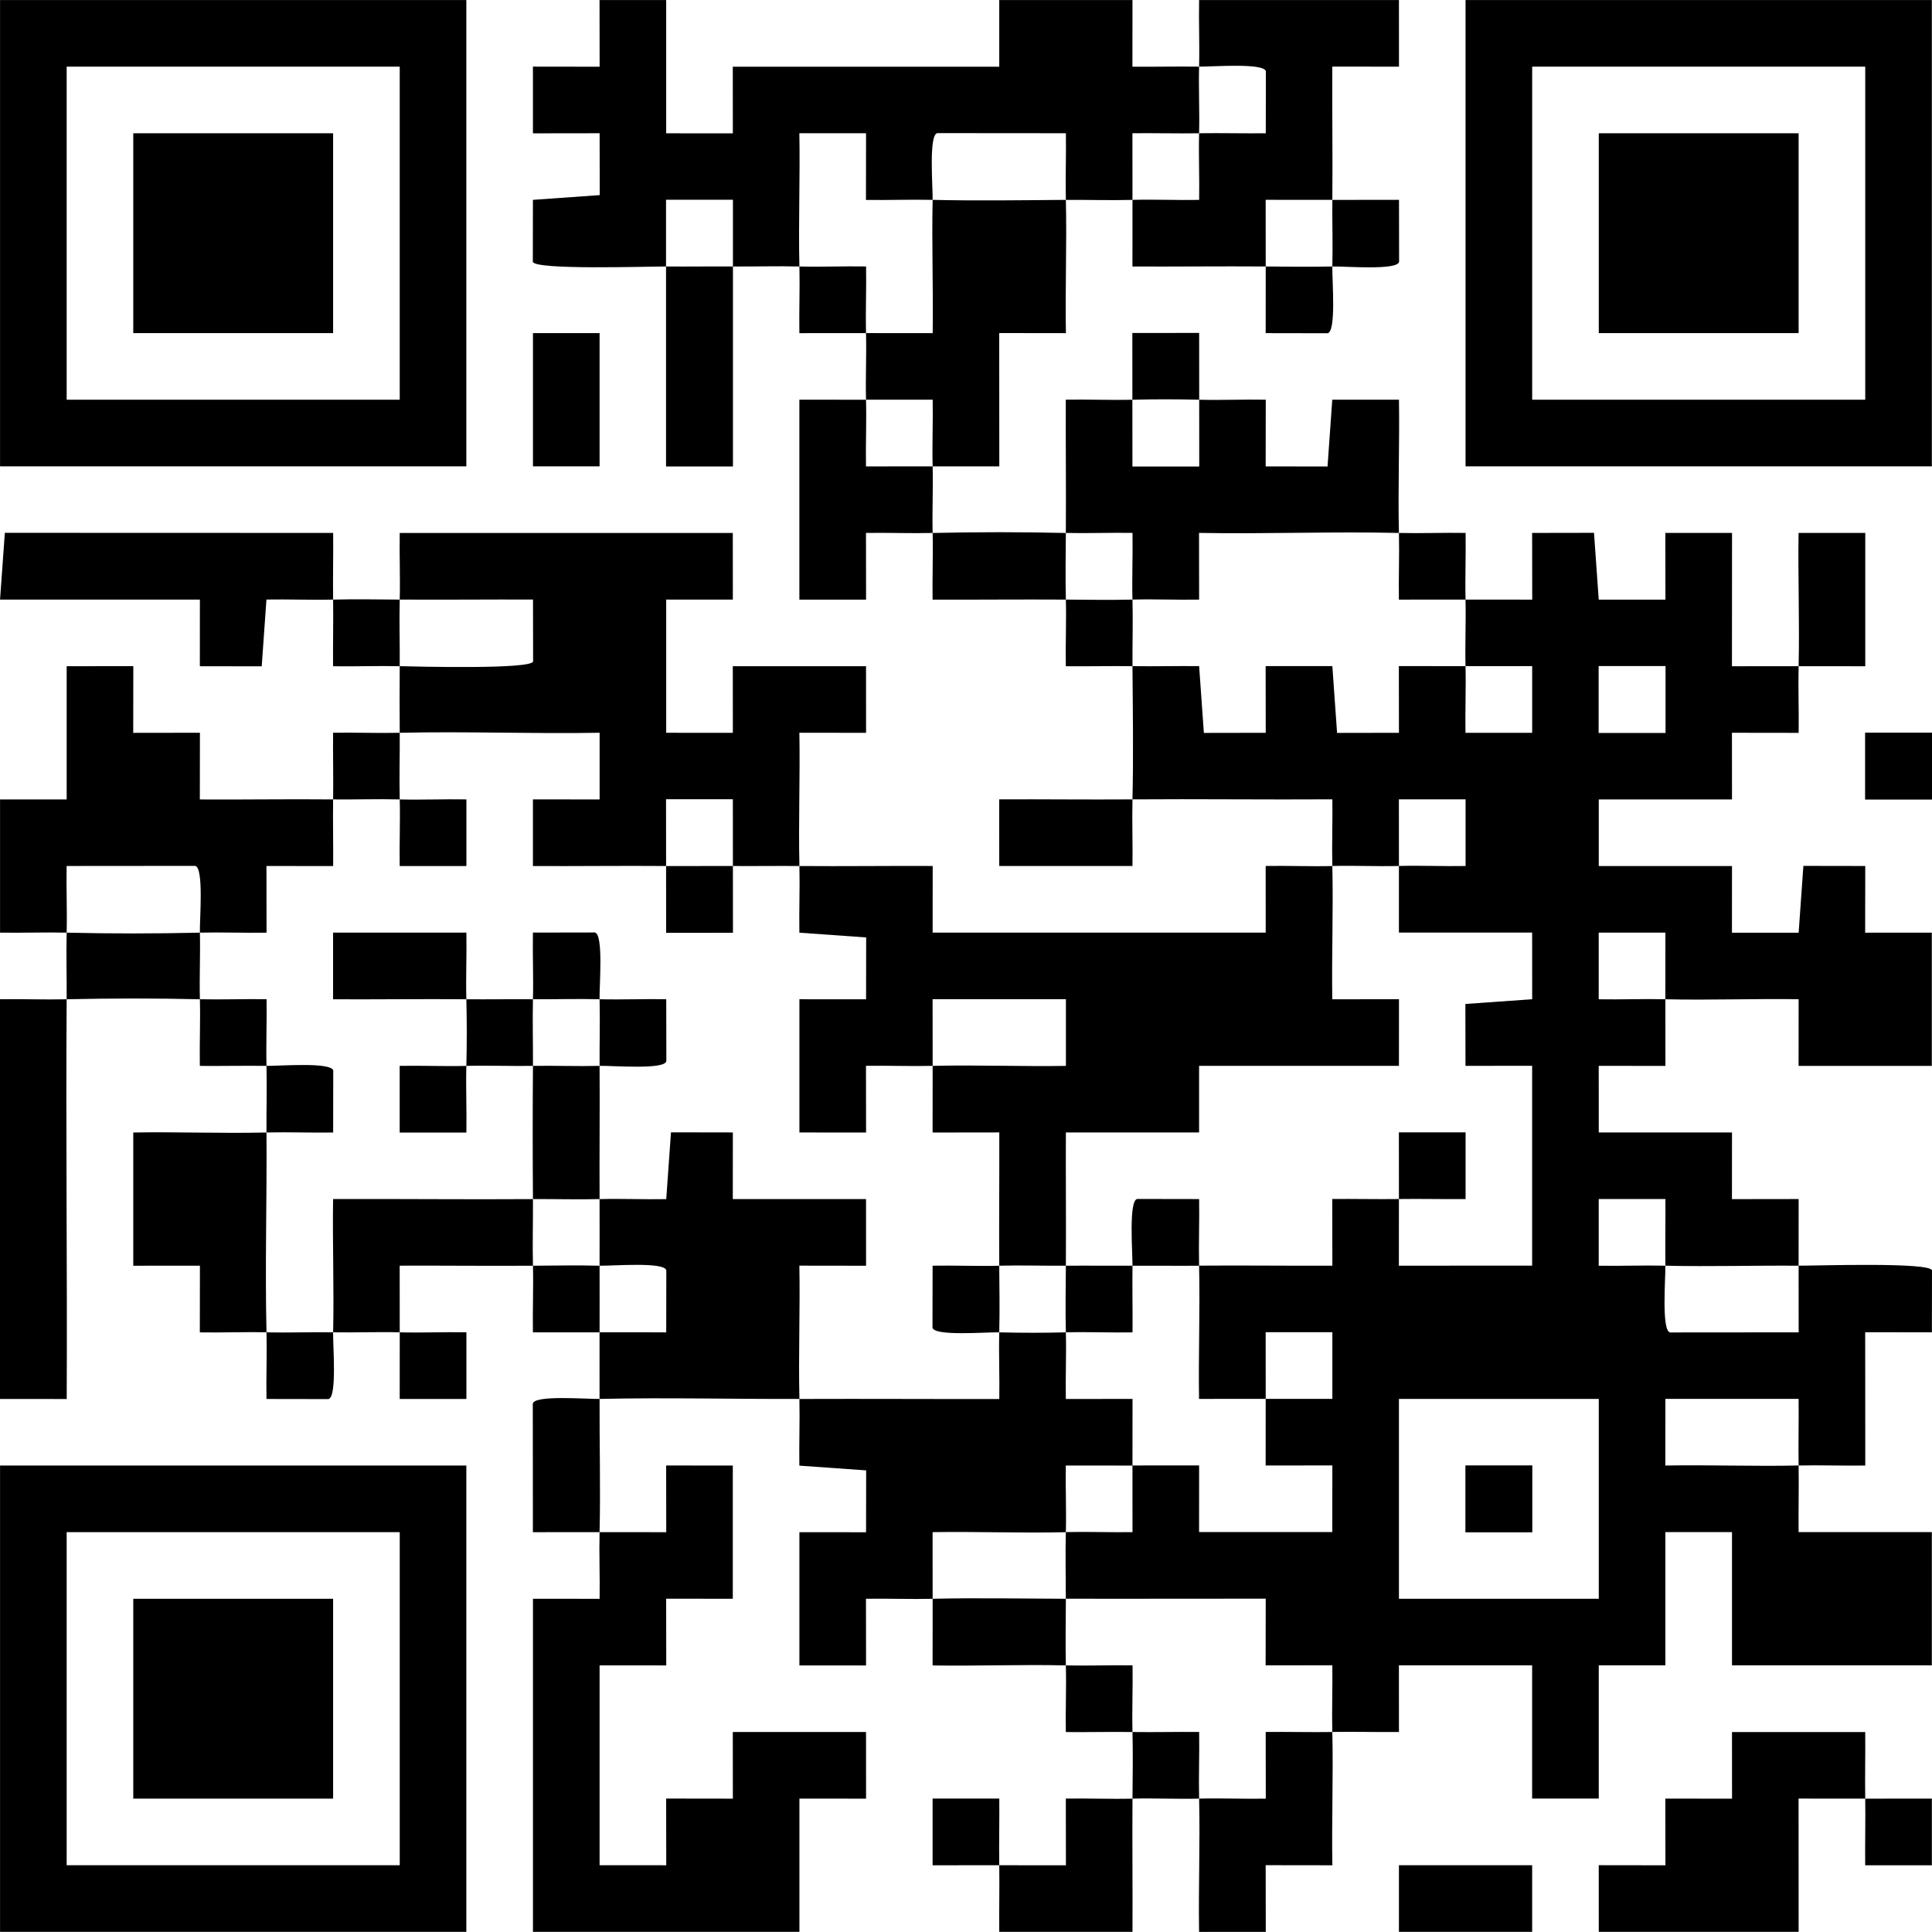 <?xml version="1.0" encoding="UTF-8"?><svg id="Layer_1" xmlns="http://www.w3.org/2000/svg" viewBox="0 0 127.66 127.653"><path d="M74.824,26.413l.003,4.414,4.415-.003-.003-4.411c1.456.037,2.936-.029,4.398-.003l-.006,4.407,4.088.007.313-4.414,4.407-0c.046,2.926-.072,5.881-.003,8.806-4.39-.104-8.816.078-13.208-.003l.006,4.407c-1.462.026-2.942-.04-4.405-.003-.038-1.462.029-2.942.003-4.405-1.462-.024-2.942.037-4.405.003.02-2.928-.013-5.878-.003-8.806,1.462-.026,2.942.04,4.398.003Z"/><path d="M57.224,26.413c.038,1.462-.029,2.942-.003,4.405,1.463-.001,2.94-.003,4.405-.003.038,1.463-.037,2.939,0,4.402,2.911-.067,5.892-.069,8.803,0-.01,1.462-.038,2.941,0,4.402-2.928-.02-5.878.013-8.806.003-.026-1.462.04-2.942.003-4.405-1.463.034-2.942-.026-4.405-.003l.006,4.407-4.407 0-0-13.211c1.463 0,2.94.003,4.405.003Z"/><path d="M22.011,39.618c-1.463.037-2.942-.029-4.405-.003l-.313,4.414-4.088-.007.003-4.404H.003l.317-4.411,21.694.007c.015,1.463-.024,2.941-.003,4.405,1.461-.037,2.94-.01,4.402,0-.038,1.462.012,2.938,0,4.402-1.463-.035-2.942.027-4.405.003-.014-1.463.024-2.941.003-4.405Z"/><path d="M26.413,39.618c.038-1.461-.027-2.941,0-4.402h22.008l.003,4.404-4.404-.003v8.803l4.404.003-.003-4.404h8.803l.003,4.404-4.407-.006c.053,2.926-.065,5.881.003,8.806-1.465-.012-2.937.011-4.395,0l-.003-4.414-4.415.003.003,4.411c-2.921-.024-5.872.017-8.799.003l0-4.407,4.407.006 0-4.407c-4.391.081-8.818-.101-13.208.003-.012-1.464-.012-2.938,0-4.402,1.087.026,8.732.224,8.813-.316l-.007-4.088c-2.928-.01-5.878.022-8.806.003Z"/><path d="M74.824,26.413l-.003-4.411,4.415-.003.003,4.414c-1.463-.037-2.952-.037-4.415,0Z"/><path d="M88.036,114.445c.068,2.925-.05,5.88.003,8.806l-4.407-.006.006,4.407-4.407 0c-.046-2.926.072-5.881.003-8.806,1.463-.037,2.942.029,4.405.003l-.006-4.407c1.463-.015,2.941.024,4.405.003Z"/><path d="M92.437,35.216c1.463.035,2.942-.027,4.405-.003.026,1.462-.041,2.942-.003,4.405-1.464-0-2.941.002-4.405.003-.024-1.462.037-2.942.003-4.405Z"/><path d="M96.839,39.618c1.464 0,2.941.002,4.405.003l-.006-4.407,4.088-.007.313,4.414h4.407l-.006-4.407,4.407-0-.006,8.809c1.463-0,2.94-.003,4.405-.003.068-2.925-.048-5.88-.003-8.806h4.407s0,8.809 0,8.809c-1.463-0-2.94-.003-4.405-.003-.034,1.463.026,2.942.003,4.405l-4.407-.006.003,4.404h-8.803v4.402h8.803l-.003,4.404h4.407s.313-4.414.313-4.414l4.088.007-.006,4.407,4.404-.003v8.803h-8.803l.003-4.404c-2.926-.045-5.881.071-8.806.003,0-1.464.002-2.941.003-4.405l-4.407 0-0,4.407c1.462.024,2.942-.037,4.405-.003,0,1.464.002,2.941.003,4.405l-4.407-.006.003,4.404h8.803l-.003,4.404,4.407-.006c-0,1.463-.003,2.94-.003,4.405-2.925-.022-5.88.068-8.803,0-.018-1.464.015-2.942.003-4.405l-4.407 0-0,4.407c1.462.024,2.942-.037,4.405-.003.011.852-.268,4.324.316,4.411l8.49-.007c-0-1.463-.003-2.94-.003-4.405,1.111.008,8.728-.251,8.813.316l-.007,4.088-4.407-.006.006,8.809c-1.462.024-2.942-.037-4.405-.003-.023-1.463.016-2.94,0-4.402h-8.803l-.003,4.404c2.926-.053,5.881.065,8.806-.003.023,1.463-.016,2.94,0,4.402h8.803v8.803h-13.205v-8.803h-4.402v8.803h-4.402v8.803h-4.402v-8.803h-8.803l.003,4.404c-1.463.014-2.941-.024-4.405-.003-.034-1.463.026-2.942.003-4.405l-4.407.006.006-4.407c-4.395-.005-8.813.016-13.208.003,0-1.463-.038-2.94,0-4.402,1.463-.035,2.942.027,4.405.003-.001-1.463-.003-2.94-.003-4.405,1.464-0,2.941-.002,4.405-.003l-.003,4.404h8.803l.003-4.404-4.407.006c0-1.463.003-2.94.003-4.405,1.464 0,2.941.002,4.405.003l-0-4.407-4.407-0c0,1.463.003,2.94.003,4.405-1.464-0-2.941.002-4.405.003-.045-2.926.071-5.881.003-8.806,2.928-.024,5.878.017,8.806.003l-.006-4.407c1.463-.015,2.941.024,4.405.003-0-1.464-.002-2.941-.003-4.405l4.407 0.0 0,4.407c-1.463.014-2.941-.024-4.405-.003 0,1.464-.002,2.941-.003,4.405l8.806-.003v-13.205l-4.404.003-.007-4.088,4.414-.313-.003-4.404h-8.803c-.001-1.463.001-2.938,0-4.402,1.463-.037,2.942.029,4.405.003l-0-4.407-4.407-0.0.003,4.405c-1.463.037-2.939-.037-4.402,0-.034-1.463.027-2.942.003-4.405-4.394.029-8.813-.03-13.208.003-.034,1.462.024,2.94,0,4.402h-8.803l-.003-4.404c2.928-.012,5.878.025,8.806.003.069-2.919.023-5.883,0-8.803,1.464.021,2.942-.017,4.405-.003l.313,4.414,4.088-.007-.006-4.407h4.407l.313,4.414,4.088-.007-.006-4.407c1.463 0,2.94.003,4.405.003.037,1.463-.029,2.942-.003,4.405l4.407-0.0 0-4.407c-1.463 0-2.94.003-4.405.003-.037-1.463.038-2.939,0-4.402ZM110.053,44.01h-4.421v4.421h4.421v-4.421ZM92.437,92.437v13.205h13.205v-13.205h-13.205Z"/><path d="M88.036,17.609c-.021.858.275,4.324-.316,4.411l-4.088-.007c0-1.463.003-2.94.003-4.405,1.462.011,2.941.036,4.402,0Z"/><path d="M74.831,39.618c.038,1.462-.011,2.938,0,4.402-1.464-.021-2.942.017-4.405.003-.026-1.462.041-2.942.003-4.405,1.462.01,2.941.037,4.402,0Z"/><path d="M4.405,61.626c-1.462-.034-2.94.024-4.402,0v-8.803h4.402v-8.803l4.404-.003-.006,4.407,4.407-.006-.006,4.407c2.928.018,5.879-.033,8.806-.003-.021,1.464.017,2.942.003,4.405l-4.407-.006.006,4.407c-1.462.024-2.942-.037-4.405-.003-.021-.858.276-4.323-.316-4.411l-8.49.007c-.026,1.462.04,2.942.003,4.405Z"/><path d="M74.831,114.445c1.464.021,2.942-.017,4.405-.003.024,1.462-.037,2.942-.003,4.405-1.463.037-2.939-.037-4.402,0-.02,2.927.014,5.876,0,8.803h-8.803c-.016-1.462.022-2.939,0-4.402-1.464,0-2.941.002-4.405.003l0-4.407,4.407-0c.015,1.463-.025,2.941-.003,4.405,1.464,0,2.941.002,4.405.003l-.006-4.407c1.462-.026,2.942.04,4.405.003.01-1.462.038-2.941,0-4.402Z"/><path d="M26.413,48.421c.012,1.464-.037,2.939,0,4.402,1.463.037,2.942-.029,4.405-.003l-0,4.407-4.407 0c-.026-1.462.04-2.942.003-4.405-1.463-.037-2.938.015-4.402,0,.021-1.464-.017-2.942-.003-4.405,1.462-.024,2.942.037,4.405.003Z"/><path d="M52.823,17.609c1.462.038,2.942-.029,4.405-.003.026,1.462-.041,2.942-.003,4.405-1.464-0-2.941.002-4.405.003-.024-1.462.037-2.942.003-4.405Z"/><path d="M70.429,110.044c1.463.035,2.942-.027,4.405-.003.026,1.462-.041,2.942-.003,4.405-1.464-.021-2.942.017-4.405.003-.026-1.462.041-2.942.003-4.405Z"/><path d="M48.431,17.609v13.215s-4.421,0-4.421,0v-13.215c1.474.012,2.947-.011,4.421,0Z"/><path d="M88.036,13.208c1.464-0,2.941-.002,4.405-.003l.007,4.088c-.088.591-3.554.295-4.411.316.036-1.463-.015-2.938,0-4.402Z"/><path d="M70.429,13.208c.068,2.925-.051,5.88.003,8.806l-4.407-.006.006,8.809c-1.463-0-2.94-.003-4.405-.003-.038-1.462.029-2.942.003-4.405-1.463.001-2.94.003-4.405.003-.038-1.463.038-2.939,0-4.402,1.464 0,2.941.002,4.405.003.043-2.926-.068-5.881-.003-8.806,2.919.068,5.882.023,8.803,0Z"/><path d="M48.428,57.224l.003,4.411-4.415.003-.003-4.414c1.471.012,2.944-.011,4.415,0Z"/><path d="M52.823,57.224c2.928.024,5.878-.017,8.806-.003l-.003,4.404h22.008l-.003-4.404c1.462-.026,2.942.04,4.405.003.068,2.925-.048,5.88-.003,8.806l4.407-.006-.003,4.404h-13.205v4.402h-8.803c-.014,2.927.02,5.876,0,8.803-1.464.012-2.939-.037-4.402,0-.019-2.928.013-5.878.003-8.806l-4.407.006c0-1.463.003-2.94.003-4.405,2.925-.068,5.88.048,8.806.003v-4.407s-8.809-0-8.809-0c0,1.463.003,2.94.003,4.405-1.463.034-2.942-.026-4.405-.003l.006,4.407-4.404-.003v-8.803l4.404.003.007-4.088-4.414-.313c-.024-1.462.037-2.942.003-4.405Z"/><path d="M13.208,61.626c.036,1.463-.038,2.939,0,4.402-2.911-.069-5.892-.067-8.803,0-.063,8.795.045,17.617.003,26.413H0l-0-26.415c1.462-.024,2.942.037,4.405.003.011-1.463-.037-2.939,0-4.402,2.911.069,5.892.067,8.803,0Z"/><path d="M30.814,66.027c-2.928-.024-5.878.017-8.806.003v-4.407s8.809-0,8.809-0c.026,1.462-.04,2.942-.003,4.405,1.465.012,2.937-.011,4.402,0-.037,1.462.011,2.938,0,4.402-1.464.023-2.939-.037-4.402,0-.037,1.463.029,2.942.003,4.405l-4.407-0-0-4.407c1.462-.026,2.942.04,4.405.003.037-1.456.037-2.946,0-4.402Z"/><path d="M35.216,66.027c.037-1.463-.029-2.942-.003-4.405l4.088-.007c.591.088.295,3.554.316,4.411-1.463-.037-2.938.011-4.402,0Z"/><path d="M13.208,66.027c1.463.034,2.942-.027,4.405-.003.026,1.462-.041,2.942-.003,4.405-1.464-.018-2.942.015-4.405.003-.026-1.462.041-2.942.003-4.405Z"/><path d="M70.429,105.642c0,1.463-.038,2.94,0,4.402-2.925-.069-5.88.049-8.806.003 0-1.463.003-2.94.003-4.405,2.921-.068,5.88-.009,8.803,0Z"/><path d="M39.618,66.027c1.463.037,2.942-.029,4.405-.003l.007,4.088c-.088.591-3.554.295-4.411.316-.01-1.464.036-2.939,0-4.402Z"/><path d="M17.609,70.429c.852.011,4.325-.268,4.411.316l-.007,4.088c-1.462.024-2.942-.037-4.405-.003-.011-1.463.038-2.939,0-4.402Z"/><path d="M39.618,70.429c.021,2.927-.015,5.876,0,8.803-1.462.037-2.938-.01-4.402,0-.023-2.926-.022-5.877,0-8.803,1.464-.023,2.938.036,4.402,0Z"/><path d="M17.609,74.831c.032,4.39-.102,8.817,0,13.205-1.463-.037-2.942.029-4.405.003l.006-4.407-4.404.003v-8.803c2.925-.049,5.879.068,8.803,0Z"/><path d="M39.618,79.232c1.463-.037,2.942.029,4.405.003l.313-4.414,4.088.007-.003,4.404h8.803l.003,4.404-4.407-.006c.053,2.926-.065,5.881.003,8.806-4.39.017-8.818-.098-13.205,0-.012,2.925.068,5.88,0,8.803,1.464 0,2.941.002,4.405.003l-.006-4.407,4.404.003v8.803l-4.404-.003.006,4.407-4.404-.003v13.205l4.404.003-.006-4.407,4.407.006-.003-4.404h8.803l.003,4.404-4.404-.003v8.803h-17.607v-22.008l4.404.003c.024-1.462-.037-2.942-.003-4.405-1.464-0-2.941.002-4.405.003l-.007-8.49c.088-.591,3.554-.297,4.411-.316.006-1.465-.007-2.937,0-4.402,1.464 0,2.941.002,4.405.003l.007-4.088c-.088-.591-3.554-.295-4.411-.316 0-1.465.007-2.937,0-4.402Z"/><path d="M35.216,79.232c.011,1.463-.038,2.939,0,4.402-2.928.022-5.878-.015-8.806-.003 0,1.463.003,2.94.003,4.405,1.463.037,2.942-.029,4.405-.003l-0,4.407-4.407 0c0-1.463.003-2.94.003-4.405-1.463-.037-2.938.024-4.402,0,.065-2.925-.046-5.88-.003-8.806,4.394-.018,8.814.034,13.208.003Z"/><path d="M44.01,17.609c-1.102-.009-8.719.251-8.803-.316l.007-4.088,4.414-.313-.007-4.088-4.407.006v-4.407s4.407.006,4.407.006l-.006-4.407,4.404.003v8.803l4.404.003-.003-4.404h17.607V.003h8.803l-.003,4.404c1.463.012,2.941-.021,4.405-.003-.038,1.463.038,2.939,0,4.402-1.464.021-2.942-.017-4.405-.003.001,1.463.003,2.94.003,4.405-1.462.038-2.938-.011-4.402,0-.034-1.463.026-2.942.003-4.405l-8.49-.007c-.591.088-.297,3.554-.316,4.411-1.463-.034-2.942.026-4.405.003l.006-4.407-4.407-0c.054,2.926-.066,5.881.003,8.806-1.462-.038-2.938.011-4.392,0v-4.411s-4.421,0-4.421,0v4.411Z"/><path d="M74.831,83.634c.011-.852-.268-4.325.316-4.411l4.088.007c.024,1.462-.037,2.942-.003,4.405-1.465.012-2.937-.007-4.402,0Z"/><path d="M39.618,83.634c-0,1.465.007,2.937,0,4.402-1.464-0-2.941.002-4.405.003-.026-1.462.041-2.942.003-4.405,1.462-.011,2.941-.036,4.402,0Z"/><path d="M79.232,4.404c.038-1.461-.027-2.94,0-4.402h13.205l.003,4.404-4.407-.006c-.017,2.928.032,5.878.003,8.806-1.464 0-2.941-.002-4.405-.003.001,1.463.003,2.94.003,4.405-2.928-.022-5.878.015-8.806.003 0-1.463.003-2.94.003-4.405,1.462-.038,2.942.029,4.405.003.026-1.462-.041-2.942-.003-4.405,1.464-.021,2.942.017,4.405.003l.007-4.088c-.087-.584-3.56-.305-4.411-.316Z"/><path d="M66.027,83.634c.01,1.462.037,2.941,0,4.402-.858-.021-4.324.275-4.411-.316l.007-4.088c1.462-.026,2.942.04,4.405.003Z"/><path d="M70.429,88.036c.037,1.463-.029,2.942-.003,4.405l4.407-.006c-0,1.463-.003,2.94-.003,4.405-1.464 0-2.941-.002-4.405-.003-.026,1.462.041,2.942.003,4.405-2.925.069-5.88-.049-8.806-.003 0,1.463.003,2.94.003,4.405-1.463.034-2.942-.026-4.405-.003l.006,4.407-4.404-.003v-8.803l4.404.003.007-4.088-4.414-.313c-.024-1.462.037-2.942.003-4.405,4.395-.017,8.813.011,13.208.003.026-1.462-.04-2.942-.003-4.405,1.456.035,2.945.038,4.402,0Z"/><path d="M74.831,83.634c-.018,1.464.015,2.942.003,4.405-1.462.026-2.942-.041-4.405-.003-.037-1.461-.01-2.94,0-4.402,1.465-.012,2.937.007,4.402,0Z"/><path d="M22.011,88.036c-.019.857.274,4.324-.316,4.411l-4.088-.007c-.024-1.462.037-2.942.003-4.405,1.463.037,2.938-.024,4.402,0Z"/><path d="M123.249,118.847c-1.464 0-2.941-.002-4.405-.003l.003,8.806h-13.205l-.003-4.404,4.407.006-.006-4.407,4.407.006-.003-4.404h8.803c.016,1.462-.022,2.939,0,4.402,1.464-0,2.941-.002,4.405-.003l-0,4.407-4.407 0c-.015-1.463.025-2.941.003-4.405Z"/><rect x="92.437" y="123.249" width="8.803" height="4.402"/><rect x="123.239" y="48.411" width="4.421" height="4.421"/><rect x="96.829" y="96.829" width="4.421" height="4.421"/><rect x="35.216" y="22.011" width="4.402" height="8.803"/><path d="M96.839.003h30.811v30.811h-30.811V.003ZM123.249,4.404h-22.008v22.008h22.008V4.404Z"/><rect x="105.642" y="8.806" width="13.205" height="13.205"/><path d="M30.814.003v30.811H.003V.003h30.811ZM4.405,4.404v22.008h22.008V4.404H4.405Z"/><rect x="8.806" y="8.806" width="13.205" height="13.205"/><path d="M30.814,96.839v30.811H.003v-30.811h30.811ZM26.413,101.24H4.405v22.008h22.008v-22.008Z"/><rect x="8.806" y="105.642" width="13.205" height="13.205"/></svg>